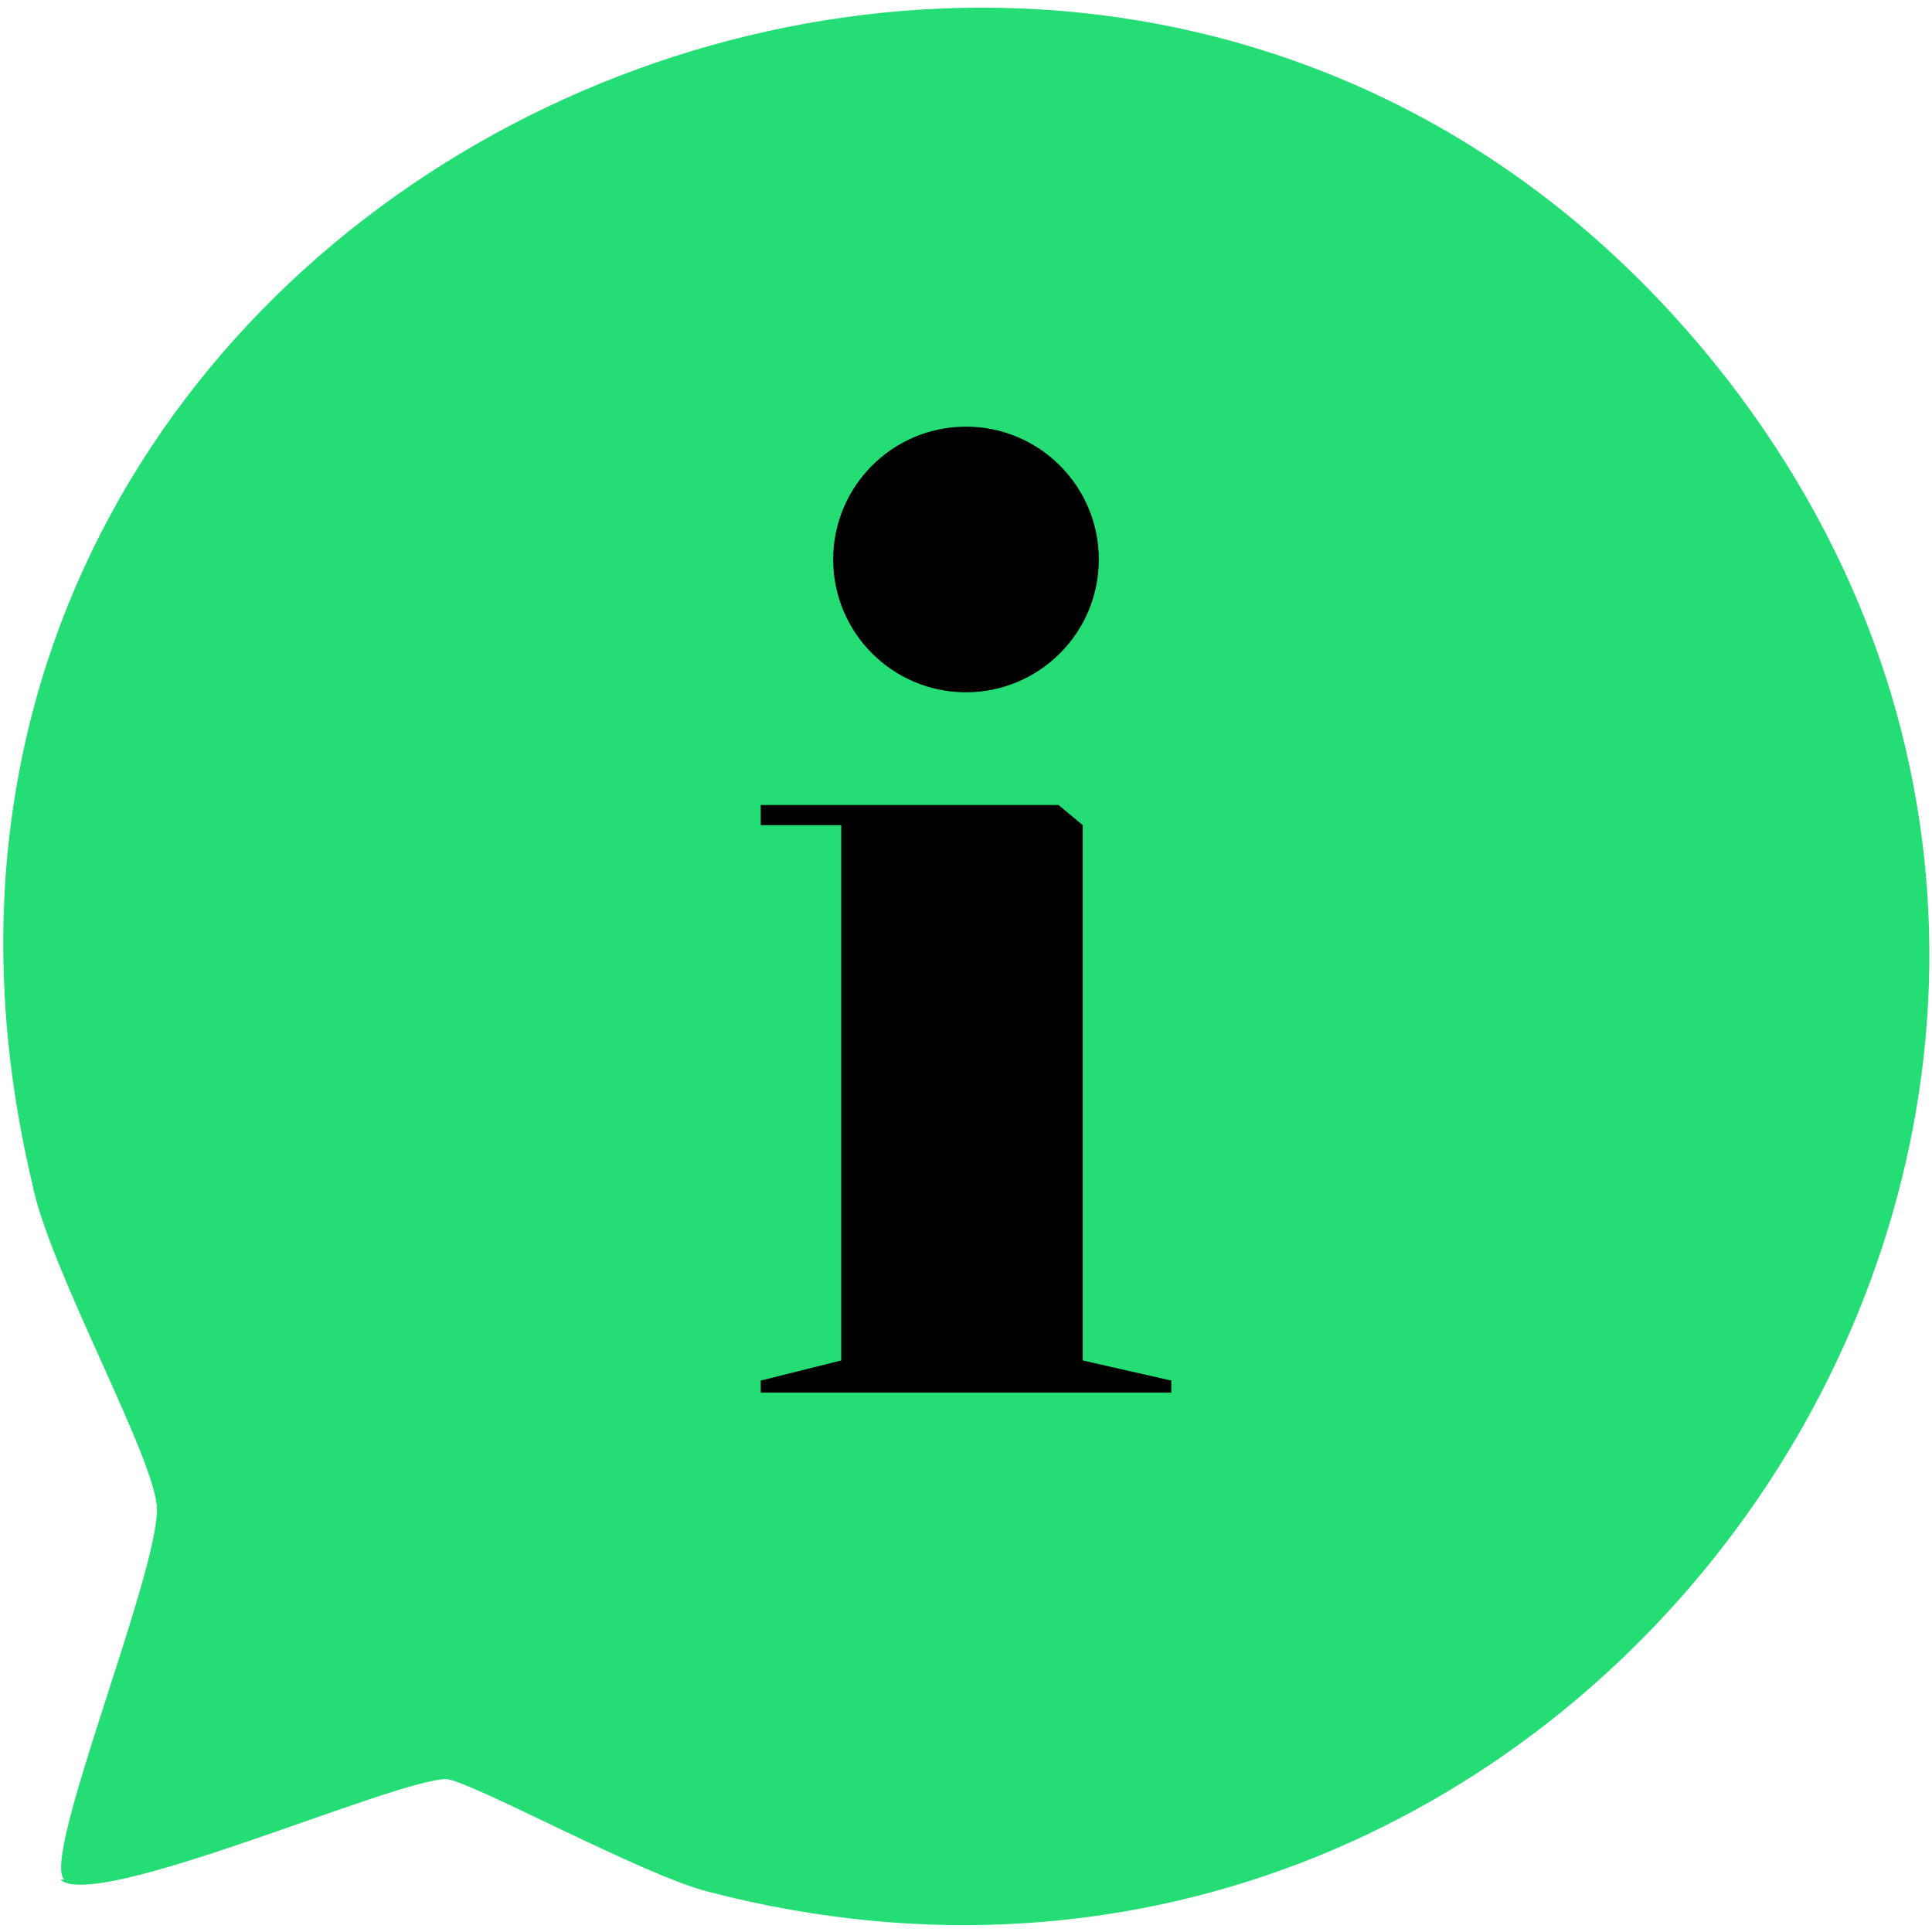 <svg xmlns="http://www.w3.org/2000/svg" viewBox="0 0 48 48"><path fill="#24de75" d="M1.6 46.7c-.6-.5 2.3-7.5 2.3-9.2 0-1.2-2.7-6-3.1-8.1-6-25.3 27.1-40 42.4-19.6 13.4 18-3.7 42.9-25.6 37.2-1.6-.4-5.8-2.7-6.5-2.8-1.3 0-8.7 3.3-9.6 2.5Z"/><path fill="#000" d="m26.9 20.5-.6-.5h-7.4v.5h2v13.3l-2 .5v.3h10.2v-.3l-2.2-.5V20.5z"/><circle cx="24" cy="13.9" r="3.3" fill="#000"/></svg>